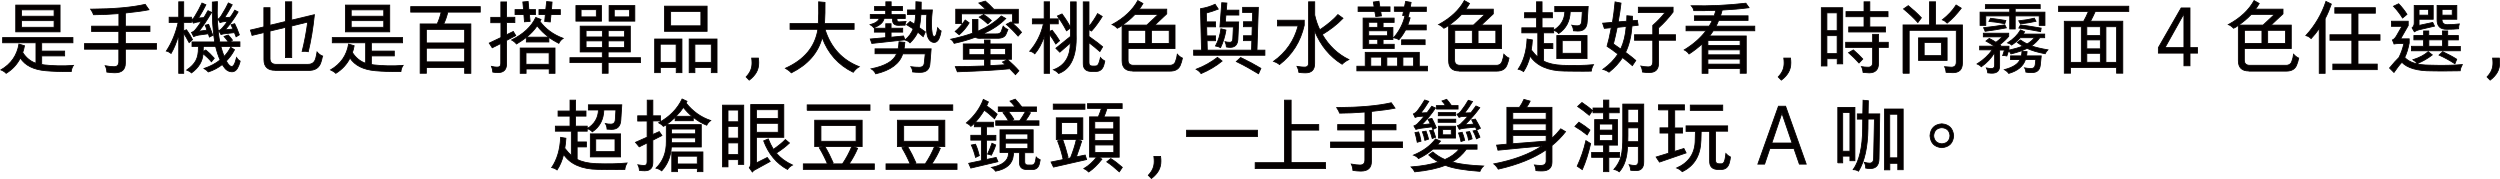 <?xml version="1.0" encoding="utf-8"?>
<!-- Generator: Adobe Illustrator 26.1.0, SVG Export Plug-In . SVG Version: 6.00 Build 0)  -->
<svg version="1.1" id="圖層_1" xmlns="http://www.w3.org/2000/svg" xmlns:xlink="http://www.w3.org/1999/xlink" x="0px" y="0px"
	 viewBox="0 0 305.08 21.85" style="enable-background:new 0 0 305.08 21.85;" xml:space="preserve">
<style type="text/css">
	.st0{fill:#040000;stroke:#040000;stroke-width:0.1;stroke-miterlimit:10;}
</style>
<g>
	<g>
		<path class="st0" d="M0.32,5.22V4.58H8.9v0.64H5.09v1.01h2.8v0.59h-2.8v1.05c0.1,0.02,0.2,0.04,0.3,0.05
			c0.48,0.06,1.04,0.09,1.68,0.11c0.67,0.01,1.3,0,1.89-0.05c-0.14,0.2-0.23,0.45-0.27,0.76C7.5,8.75,6.46,8.71,5.56,8.63
			C4.1,8.5,3.07,7.99,2.48,7.08c-0.39,0.78-0.97,1.4-1.73,1.87C0.6,8.78,0.38,8.64,0.11,8.53c1.24-0.72,1.97-1.77,2.2-3.15l0.68,0.2
			c-0.05,0.3-0.13,0.58-0.22,0.83c0.42,0.65,0.96,1.09,1.62,1.31V5.22H0.32z M1.92,3.89V0.62h5.41v3.27H1.92z M2.63,1.2v0.78h3.97
			V1.2H2.63z M2.63,3.33h3.97V2.52H2.63V3.33z"/>
		<path class="st0" d="M11.18,3.85V3.19h3.33V1.66c-1.14,0.09-2.17,0.14-3.09,0.14c-0.07-0.21-0.19-0.44-0.36-0.68
			c2.79-0.02,5.01-0.21,6.66-0.59l0.46,0.66c-0.68,0.14-1.64,0.27-2.88,0.4v1.6h3v0.65h-3v1.47h3.8V6h-3.8v1.7
			c0,0.79-0.43,1.18-1.29,1.18c-0.29,0-0.61-0.03-0.97-0.08c-0.02-0.3-0.08-0.56-0.2-0.78c0.44,0.08,0.79,0.12,1.05,0.12
			c0.42,0.01,0.62-0.21,0.61-0.66V6h-4.19V5.32h4.19V3.85H11.18z"/>
		<path class="st0" d="M20.64,2.73V2.1h1.17V0.22h0.61V2.1h0.94v0.63h-0.94v1.02l0.34-0.12c0.3,0.42,0.54,0.82,0.73,1.2L23.08,5.2
			c-0.28-0.52-0.5-0.9-0.66-1.14v4.89h-0.61V4.24c-0.27,0.93-0.58,1.69-0.93,2.28c-0.01-0.01-0.02-0.02-0.05-0.03
			c-0.2-0.15-0.37-0.24-0.53-0.26c0.67-1.02,1.15-2.18,1.44-3.49H20.64z M23.43,5.67V5.12h2.77c-0.23-1.35-0.33-2.97-0.29-4.87
			l0.62-0.05c-0.07,1.93,0.03,3.57,0.29,4.92h1.06c-0.14-0.2-0.32-0.42-0.54-0.67l0.51-0.18c0.23,0.26,0.41,0.47,0.52,0.63
			l-0.34,0.21h1.25v0.56h-2.33c0.12,0.46,0.26,0.86,0.4,1.22c0.33-0.34,0.59-0.71,0.8-1.12l0.47,0.3c-0.28,0.53-0.61,0.98-1,1.37
			c0.01,0.02,0.03,0.05,0.05,0.1c0.02,0.05,0.07,0.12,0.13,0.21c0.18,0.25,0.34,0.37,0.49,0.36c0.14,0,0.27-0.16,0.39-0.47
			c0.08-0.25,0.15-0.45,0.19-0.62c0.13,0.21,0.28,0.36,0.44,0.44c-0.04,0.17-0.09,0.34-0.16,0.51c-0.2,0.53-0.49,0.8-0.85,0.79
			c-0.42-0.01-0.76-0.23-1.04-0.68c-0.05-0.06-0.09-0.13-0.12-0.21c-0.52,0.4-1.09,0.71-1.72,0.91c-0.11-0.14-0.28-0.28-0.52-0.42
			c0.79-0.27,1.44-0.62,1.96-1.04c-0.22-0.48-0.4-1.04-0.55-1.66h-1.5v0.14c0,0.13-0.01,0.29-0.02,0.49l0.32-0.19
			c0.31,0.25,0.66,0.58,1.04,1.01L25.8,7.54c-0.27-0.33-0.61-0.66-1.02-1c-0.05,0.91-0.51,1.7-1.41,2.36
			c-0.16-0.16-0.36-0.27-0.59-0.35c0.56-0.39,0.93-0.78,1.12-1.16c0.21-0.39,0.32-0.92,0.31-1.58V5.67H23.43z M23.63,4.46l-0.26-0.5
			c0.21-0.08,0.39-0.21,0.53-0.41c0.12-0.13,0.34-0.43,0.66-0.91L24.03,2.7c-0.07,0.01-0.2,0.05-0.39,0.11
			c-0.02,0.01-0.04,0.01-0.05,0.01l-0.21-0.42c0.14-0.06,0.27-0.19,0.38-0.38c0.34-0.54,0.63-1.09,0.89-1.65l0.48,0.21
			c-0.27,0.55-0.58,1.09-0.91,1.62l0.65-0.05c0.09-0.12,0.2-0.31,0.34-0.56c0.07-0.13,0.12-0.23,0.17-0.29l0.44,0.21
			c-0.57,0.98-1.08,1.74-1.54,2.3l0.96-0.13c-0.05-0.22-0.12-0.42-0.2-0.6l0.42-0.11c0.2,0.48,0.36,0.92,0.51,1.34l-0.41,0.21
			c-0.01-0.05-0.04-0.11-0.07-0.21c-0.03-0.08-0.06-0.14-0.07-0.19l-1.17,0.16C24.02,4.33,23.82,4.38,23.63,4.46z M28.81,4.49
			c-0.06-0.15-0.12-0.32-0.2-0.51l-1.13,0.13c-0.14,0.01-0.31,0.04-0.51,0.1L26.7,3.74c0.17-0.05,0.37-0.23,0.61-0.54
			c0.13-0.14,0.28-0.35,0.45-0.61l-0.48,0.06c-0.15,0.02-0.29,0.06-0.43,0.11l-0.23-0.42c0.12-0.08,0.24-0.21,0.35-0.37
			c0.44-0.71,0.74-1.25,0.9-1.61l0.47,0.22c-0.34,0.62-0.65,1.15-0.94,1.58L28.1,2.1c0.2-0.27,0.38-0.56,0.55-0.86l0.41,0.22
			c-0.48,0.81-1,1.53-1.58,2.18l0.96-0.1c-0.04-0.1-0.11-0.25-0.21-0.43c-0.02-0.04-0.03-0.07-0.04-0.09l0.45-0.13
			c0.18,0.35,0.37,0.8,0.57,1.36L28.81,4.49z"/>
		<path class="st0" d="M33.6,8.58c-0.93,0.01-1.39-0.43-1.39-1.31V3.97l-1.45,0.35l-0.2-0.65l1.64-0.39V0.94h0.75v2.14l1.88-0.45
			V0.22h0.77v2.23l2.77-0.66c-0.17,1.65-0.42,3.15-0.75,4.52c-0.22-0.05-0.47-0.07-0.75-0.04c0.28-1.11,0.51-2.31,0.68-3.58
			l-1.95,0.48v3.86h-0.77V3.34l-1.88,0.45v3.4c0.02,0.42,0.25,0.64,0.68,0.66h3.93c0.53,0.01,0.85-0.25,0.98-0.78
			c0.06-0.23,0.11-0.48,0.15-0.73c0.19,0.23,0.41,0.4,0.67,0.5c-0.01,0.01-0.01,0.04-0.02,0.08c-0.05,0.26-0.1,0.45-0.14,0.56
			c-0.19,0.77-0.73,1.15-1.62,1.11H33.6z"/>
		<path class="st0" d="M40.55,5.22V4.58h8.58v0.64h-3.81v1.01h2.8v0.59h-2.8v1.05c0.1,0.02,0.2,0.04,0.3,0.05
			c0.48,0.06,1.04,0.09,1.68,0.11c0.67,0.01,1.3,0,1.89-0.05c-0.14,0.2-0.23,0.45-0.27,0.76c-1.19,0.01-2.24-0.03-3.13-0.11
			c-1.46-0.13-2.49-0.65-3.08-1.55c-0.39,0.78-0.97,1.4-1.73,1.87c-0.16-0.16-0.37-0.3-0.64-0.42c1.24-0.72,1.97-1.77,2.2-3.15
			l0.68,0.2C43.17,5.88,43.1,6.15,43,6.41c0.42,0.65,0.96,1.09,1.62,1.31V5.22H40.55z M42.15,3.89V0.62h5.41v3.27H42.15z M42.86,1.2
			v0.78h3.97V1.2H42.86z M42.86,3.33h3.97V2.52h-3.97V3.33z"/>
		<path class="st0" d="M50.12,1.48V0.81h8.49v0.67h-3.96c-0.14,0.57-0.31,1.05-0.51,1.44h3.32v6.03h-0.76V8.23h-4.67v0.71h-0.76
			V2.92h2.08c0.2-0.42,0.36-0.89,0.49-1.44H50.12z M52.03,3.59v1.65h4.67V3.59H52.03z M52.03,5.88v1.67h4.67V5.88H52.03z"/>
		<path class="st0" d="M59.89,2.77V2.12h1.23V0.24h0.7v1.87h1.01v0.65h-1.01v1.48l0.82-0.4l0.3,0.5l-1.12,0.59v2.88
			c-0.01,0.69-0.35,1.04-1.04,1.05c-0.2,0-0.41-0.02-0.64-0.06c-0.01-0.24-0.07-0.48-0.16-0.7c0.25,0.06,0.48,0.09,0.68,0.09
			c0.31,0.01,0.46-0.14,0.45-0.46V5.31l-1.04,0.52L59.7,5.26l1.43-0.68V2.77H59.89z M64.23,5.11V4.56c-0.35,0.27-0.75,0.54-1.2,0.81
			c-0.16-0.2-0.35-0.36-0.6-0.49c1.45-0.72,2.43-1.64,2.95-2.75l0.64,0.25c-0.02,0.03-0.05,0.07-0.09,0.14
			c-0.02,0.04-0.03,0.07-0.04,0.09c0.68,0.93,1.63,1.62,2.84,2.07c-0.23,0.15-0.41,0.35-0.54,0.61c-0.48-0.25-0.88-0.49-1.21-0.73
			v0.56H64.23z M62.85,1.77v-0.6h1.04L63.8,0.24l0.65-0.06l0.09,0.99h0.81v0.6h-0.74l0.08,0.84L64,2.66l-0.07-0.89H62.85z
			 M63.48,8.95V5.86h4.25v3.09h-0.71V8.42h-2.82v0.53H63.48z M64.19,6.45v1.39h2.82V6.45H64.19z M64.26,4.53h2.71
			c-0.55-0.4-1.02-0.86-1.42-1.38C65.19,3.68,64.76,4.13,64.26,4.53z M65.77,1.77v-0.6h0.83l0.11-0.98l0.66,0.06L67.3,1.17h1.08v0.6
			h-1.14l-0.09,0.91l-0.68-0.06l0.08-0.85H65.77z"/>
		<path class="st0" d="M70.8,6.35V3.19h6.12v3.15h-2.71v0.7h3.95v0.6h-3.95v1.3h-0.71v-1.3h-3.95v-0.6h3.95v-0.7H70.8z M70.28,2.58
			v-1.9h3.12v1.9H70.28z M70.91,2.06h1.86V1.18h-1.86V2.06z M71.52,3.74v0.77h1.99V3.74H71.52z M71.52,5.8h1.99V4.99h-1.99V5.8z
			 M76.21,3.74h-1.99v0.77h1.99V3.74z M74.22,5.8h1.99V4.99h-1.99V5.8z M74.33,2.58v-1.9h3.14v1.9H74.33z M76.83,2.06V1.18h-1.87
			v0.88H76.83z"/>
		<path class="st0" d="M79.89,8.87V4.76h3.33v4.11h-0.7V8.25h-1.94v0.62H79.89z M80.57,5.39v2.22h1.94V5.39H80.57z M81.09,3.82V0.75
			h5.2v3.07H81.09z M81.84,3.15h3.69V1.4h-3.69V3.15z M84.1,8.87V4.76h3.4v4.11H86.8V8.25h-2v0.62H84.1z M84.8,5.39v2.22h2V5.39
			H84.8z"/>
		<path class="st0" d="M91.05,9.39c0.25-0.27,0.44-0.54,0.55-0.81c0.11-0.26,0.17-0.56,0.17-0.89c0-0.18-0.01-0.37-0.04-0.6h0.82
			c0.03,0.22,0.04,0.41,0.04,0.58c0,0.42-0.09,0.8-0.28,1.14c-0.19,0.34-0.48,0.67-0.88,0.97L91.05,9.39z"/>
		<path class="st0" d="M104.12,8.82c-1.82-0.89-3.08-2.3-3.79-4.24c-0.48,1.86-1.74,3.3-3.76,4.31c-0.19-0.21-0.43-0.39-0.72-0.56
			c2.3-1.03,3.62-2.61,3.96-4.75h-3.4V2.87h3.45c0.05-0.76,0.06-1.64,0.04-2.65l0.78,0.07c0.01,0.85-0.01,1.71-0.06,2.58h3.61v0.71
			h-3.55c0.69,2.22,2.08,3.74,4.18,4.56C104.59,8.29,104.34,8.52,104.12,8.82z"/>
		<path class="st0" d="M106.72,1.27V0.79h1.38V0.22h0.65v0.58h1.39v0.48h-1.39v0.5h1.72v0.47h-1.01v0.12
			c-0.01,0.21,0.09,0.31,0.28,0.3c0.31-0.01,0.58-0.02,0.82-0.04c-0.07,0.14-0.1,0.28-0.11,0.44c-0.29,0.01-0.56,0.02-0.79,0.02
			c-0.51,0.01-0.75-0.22-0.74-0.69V2.24h-1.03c-0.1,0.49-0.52,0.88-1.26,1.14c-0.08-0.12-0.23-0.25-0.44-0.37
			c0.64-0.18,1.01-0.43,1.12-0.77h-1.11V1.77h1.88v-0.5H106.72z M106.7,3.92V3.44h1.39V2.9h0.65v0.54h1.42v0.48h-1.42v0.62
			l1.52-0.15l0.17,0.47l-4.04,0.44l-0.19-0.54l1.88-0.17V3.92H106.7z M106.87,9.01c-0.14-0.28-0.33-0.48-0.56-0.61
			c1.73-0.35,2.77-0.96,3.11-1.84h-2.64V5.96h2.82c0.06-0.25,0.09-0.54,0.11-0.86l0.71,0.07c-0.02,0.29-0.05,0.55-0.1,0.79h3.31
			l-0.14,1.73c-0.03,0.77-0.45,1.16-1.25,1.14c-0.32,0-0.61-0.02-0.87-0.05c-0.01-0.25-0.09-0.47-0.22-0.64
			c0.37,0.05,0.69,0.07,0.97,0.07c0.44,0.02,0.67-0.18,0.68-0.61l0.11-1.03h-2.75C109.79,7.76,108.69,8.58,106.87,9.01z
			 M111.05,5.23c-0.17-0.18-0.37-0.29-0.61-0.35c0.46-0.38,0.79-0.83,1-1.36c-0.08-0.05-0.21-0.14-0.39-0.25
			c-0.18-0.11-0.31-0.2-0.41-0.26l0.42-0.39c0.18,0.12,0.36,0.23,0.54,0.33c0.07-0.34,0.11-0.73,0.14-1.17h-1V1.21h1.02
			c0.01-0.27,0.01-0.6,0.01-1l0.65,0.05c0,0.42,0,0.73-0.01,0.95h1.37c-0.14,1.22-0.15,2.2-0.01,2.94c0.07,0.21,0.14,0.31,0.23,0.31
			c0.11,0.01,0.2-0.1,0.27-0.35c0.06-0.18,0.11-0.42,0.15-0.72c0.14,0.2,0.28,0.33,0.43,0.39c-0.04,0.22-0.08,0.41-0.13,0.57
			c-0.15,0.55-0.4,0.83-0.74,0.83c-0.39-0.03-0.66-0.31-0.82-0.84c-0.06-0.21-0.09-0.55-0.11-1.01c-0.01-0.49,0.01-1,0.05-1.54
			h-0.72c-0.03,0.61-0.1,1.13-0.21,1.57c0.1,0.07,0.26,0.18,0.48,0.34c0.12,0.08,0.21,0.15,0.27,0.19l-0.26,0.58
			c-0.02-0.02-0.05-0.05-0.1-0.08c-0.15-0.12-0.33-0.28-0.56-0.47C111.78,4.4,111.46,4.84,111.05,5.23z"/>
		<path class="st0" d="M119.65,4.68c-0.27,0.01-0.48-0.04-0.63-0.14c-0.79,0.3-1.65,0.55-2.58,0.75c-0.11-0.23-0.25-0.39-0.42-0.5
			c0.96-0.2,1.85-0.45,2.68-0.74c-0.02-0.09-0.03-0.19-0.03-0.3V2.38h0.67v1.35v0.08c1.17-0.51,2.12-1.13,2.85-1.86l0.55,0.31
			c-0.72,0.74-1.65,1.36-2.81,1.88h1.57c0.4,0.03,0.64-0.1,0.72-0.39c0.06-0.14,0.12-0.32,0.2-0.56c0.19,0.2,0.38,0.34,0.58,0.41
			c-0.07,0.17-0.13,0.33-0.2,0.49c-0.14,0.41-0.52,0.6-1.15,0.58H119.65z M117.05,4.24l-0.49-0.4c0.42-0.35,0.83-0.81,1.23-1.4
			l0.48,0.35C117.92,3.37,117.51,3.85,117.05,4.24z M117.55,7.23V5.36h2.58V4.89h0.69v0.47h2.62v1.87h-2.62v0.78
			c0.16-0.01,0.39-0.02,0.69-0.04c0.55-0.03,0.94-0.05,1.19-0.07c-0.12-0.12-0.25-0.23-0.37-0.33l0.62-0.3
			c0.58,0.51,1.04,0.96,1.39,1.37l-0.42,0.47c-0.2-0.22-0.43-0.46-0.69-0.72c-1.37,0.15-3.51,0.27-6.4,0.37l-0.25-0.63
			c1.04,0,2.22-0.03,3.55-0.08V7.23H117.55z M116.63,2.88V1.12h3.65c-0.21-0.21-0.49-0.46-0.83-0.75l0.79-0.24
			c0.29,0.23,0.62,0.56,1.01,0.97l-0.07,0.03h3.09v1.69h-0.71V1.69h-6.22v1.19H116.63z M118.25,6.67h1.88V5.91h-1.88V6.67z
			 M120.55,2.91c-0.35-0.33-0.7-0.6-1.05-0.83l0.54-0.3c0.31,0.18,0.62,0.42,0.94,0.72L120.55,2.91z M122.7,5.91h-1.88v0.76h1.88
			V5.91z M124.24,4.41c-0.47-0.54-0.95-1.02-1.44-1.44l0.58-0.3c0.47,0.4,0.9,0.82,1.28,1.27L124.24,4.41z"/>
		<path class="st0" d="M125.98,2.91V2.3h1.44V0.22h0.66V2.3h1.06v0.61h-1.06v0.92l0.32-0.14c0.36,0.45,0.66,0.88,0.9,1.28l-0.46,0.4
			c-0.26-0.45-0.51-0.84-0.76-1.16v4.74h-0.66V4.45c-0.29,0.87-0.67,1.57-1.14,2.12c-0.19-0.18-0.4-0.29-0.62-0.32
			c0.83-0.96,1.39-2.07,1.67-3.34H125.98z M130.15,3.76c-0.34-0.66-0.72-1.26-1.11-1.81l0.56-0.25c0.46,0.63,0.81,1.18,1.04,1.65
			V0.23h0.69v4c0.08,2.6-0.63,4.18-2.14,4.74c-0.16-0.19-0.37-0.34-0.63-0.46c1.37-0.5,2.05-1.59,2.05-3.26l-1.28,1.12l-0.48-0.48
			l1.79-1.45V3.41L130.15,3.76z M134.22,6.29c-0.46-0.4-0.91-0.77-1.33-1.09v2.41c-0.01,0.31,0.13,0.46,0.42,0.45h0.3
			c0.26,0.03,0.44-0.13,0.53-0.48c0.07-0.21,0.11-0.39,0.15-0.56c0.13,0.17,0.31,0.31,0.53,0.43c-0.01,0.07-0.03,0.19-0.08,0.34
			c-0.01,0.06-0.02,0.1-0.03,0.13c-0.16,0.55-0.5,0.82-1.04,0.8h-0.43c-0.72,0.01-1.07-0.32-1.05-1.01V0.23h0.7v3.02
			c0.44-0.57,0.79-1.1,1.05-1.59l0.57,0.35c-0.46,0.74-0.9,1.33-1.31,1.78l-0.31-0.18v0.84c0.81,0.57,1.37,0.99,1.67,1.26
			L134.22,6.29z"/>
		<path class="st0" d="M138.23,8.66c-0.87,0.01-1.3-0.41-1.3-1.26V3.09c-0.2,0.16-0.39,0.28-0.58,0.36
			c-0.01-0.01-0.02-0.02-0.03-0.03c-0.21-0.21-0.41-0.35-0.61-0.42c1.46-0.79,2.51-1.77,3.14-2.93l0.63,0.36
			c-0.18,0.31-0.34,0.54-0.47,0.69h3.37v0.57l-1.46,1.37h2.47v2.86h-5.73v1.44c0.01,0.4,0.22,0.6,0.64,0.61h4.36
			c0.44,0.02,0.71-0.16,0.81-0.53c0.09-0.23,0.16-0.51,0.2-0.82c0.2,0.22,0.41,0.38,0.62,0.47c-0.01,0.02-0.01,0.05-0.02,0.1
			c-0.06,0.29-0.11,0.47-0.16,0.56c-0.17,0.64-0.63,0.95-1.4,0.93H138.23z M138.5,1.76c-0.45,0.48-0.96,0.91-1.53,1.3h2.98l1.39-1.3
			H138.5z M137.67,3.7v1.6h2.14V3.7H137.67z M142.68,3.7h-2.17v1.6h2.17V3.7z"/>
		<path class="st0" d="M151.74,3.26V2.65h1.08l0.04-1.12h-1.22V0.9h1.92l-0.17,5.22h0.97v0.62h-8.7V6.12h0.96l-0.12-5.06
			c0.64-0.1,1.23-0.28,1.78-0.54l0.39,0.59c-0.51,0.2-1,0.36-1.46,0.48l0.03,1.08h1.1v0.61h-1.09l0.03,1.1h1.06v0.59h-1.04
			l0.03,1.15h5.4l0.03-1.16h-1.02v-0.6h1.04l0.03-1.1H151.74z M146.57,8.98c-0.14-0.21-0.34-0.38-0.6-0.53
			c0.94-0.36,1.81-0.84,2.6-1.45l0.57,0.45C148.4,8.06,147.54,8.57,146.57,8.98z M148.95,5.81c-0.18-0.09-0.38-0.16-0.62-0.2
			c0.34-0.61,0.56-1.31,0.66-2.1l0.62,0.16C149.47,4.48,149.25,5.19,148.95,5.81z M148.87,3.28l0.22-2.95l0.63,0.04l-0.07,0.87h1.53
			v0.6h-1.58l-0.07,0.84h1.63l-0.1,2.16c-0.05,0.61-0.34,0.92-0.9,0.94c-0.21,0-0.37-0.02-0.5-0.05c-0.01-0.23-0.07-0.44-0.16-0.64
			c0.18,0.05,0.37,0.07,0.58,0.07c0.23,0.01,0.35-0.13,0.36-0.42l0.07-1.45H148.87z M153.58,9c-0.83-0.51-1.73-1.01-2.71-1.49
			l0.53-0.49c0.92,0.44,1.74,0.88,2.47,1.32L153.58,9z"/>
		<path class="st0" d="M156.14,7.88c-0.17-0.15-0.41-0.28-0.73-0.39c1.52-1.08,2.52-2.52,3-4.33h-2.52V2.47h3.27v0.61
			C158.71,5.07,157.71,6.67,156.14,7.88z M163.78,7.84c-1.49-0.92-2.61-2.27-3.35-4.06v3.94c0.01,0.79-0.37,1.19-1.16,1.17
			c-0.23,0-0.48-0.02-0.76-0.05c-0.04-0.29-0.12-0.53-0.23-0.74c0.37,0.06,0.67,0.09,0.9,0.09c0.35,0.01,0.52-0.17,0.51-0.55V0.22
			h0.75v1.62c0.14,0.64,0.35,1.24,0.62,1.8c0.96-0.65,1.7-1.27,2.21-1.86l0.62,0.45c-0.72,0.75-1.57,1.41-2.53,1.98
			c0.81,1.38,1.89,2.4,3.24,3.06C164.28,7.42,164.01,7.61,163.78,7.84z"/>
		<path class="st0" d="M165.58,8.64V8.08h1.02V6.39h6.6v1.69h1v0.57H165.58z M165.73,1.4V0.85h1.96l-0.1-0.6l0.69-0.1l0.11,0.69
			h1.24V1.4h-1.14l0.09,0.54l-0.69,0.08l-0.12-0.62H165.73z M166.34,5.92V2.21h3.79v0.52h-1.35v0.62h1.2v1.47h-1.2V5.4h1.36v0.52
			H166.34z M167.03,2.72v0.62h1.1V2.72H167.03z M169.31,3.76h-2.28v0.6h2.28V3.76z M167.03,4.81V5.4h1.1V4.81H167.03z M167.28,6.97
			v1.1h1.3v-1.1H167.28z M169.24,6.97v1.1h1.31v-1.1H169.24z M170.71,4.85c-0.17-0.12-0.38-0.2-0.64-0.25
			c0.67-0.77,1.13-1.64,1.37-2.62l0.64,0.2c-0.09,0.31-0.18,0.6-0.29,0.87h2.26v0.6h-2.52C171.28,4.11,171.01,4.51,170.71,4.85z
			 M170.15,1.4V0.85h1.24l0.14-0.68l0.67,0.12l-0.1,0.57h1.96V1.4H172L171.87,2l-0.7-0.11l0.1-0.5H170.15z M171.04,5.45V4.86h2.87
			v0.59H171.04z M172.5,6.97h-1.3v1.1h1.3V6.97z"/>
		<path class="st0" d="M178.08,8.66c-0.87,0.01-1.3-0.41-1.3-1.26V3.09c-0.2,0.16-0.39,0.28-0.58,0.36
			c-0.01-0.01-0.02-0.02-0.03-0.03c-0.21-0.21-0.41-0.35-0.61-0.42c1.46-0.79,2.51-1.77,3.14-2.93l0.63,0.36
			c-0.18,0.31-0.34,0.54-0.47,0.69h3.37v0.57l-1.46,1.37h2.47v2.86h-5.73v1.44c0.01,0.4,0.22,0.6,0.64,0.61h4.36
			c0.44,0.02,0.71-0.16,0.81-0.53c0.09-0.23,0.16-0.51,0.2-0.82c0.2,0.22,0.41,0.38,0.62,0.47c-0.01,0.02-0.01,0.05-0.02,0.1
			c-0.06,0.29-0.11,0.47-0.16,0.56c-0.17,0.64-0.63,0.95-1.4,0.93H178.08z M178.36,1.76c-0.45,0.48-0.96,0.91-1.53,1.3h2.98
			l1.39-1.3H178.36z M177.53,3.7v1.6h2.14V3.7H177.53z M182.54,3.7h-2.17v1.6h2.17V3.7z"/>
		<path class="st0" d="M186.04,2.17V1.55h1.46V0.22h0.68v1.33h1.27v0.62h-1.27v1.22h1.42v0.62h-1.23v1.31h1.13v0.61h-1.13v1.52
			c0.59,0.31,1.36,0.48,2.3,0.52c1.41,0.05,2.67,0.03,3.79-0.08c-0.15,0.25-0.24,0.51-0.27,0.79c-0.59,0.01-1.17,0.02-1.75,0.01
			c-0.58,0-1.1-0.01-1.55-0.02c-1.97-0.03-3.36-0.64-4.17-1.83c-0.18,0.74-0.45,1.38-0.8,1.9c-0.21-0.16-0.44-0.25-0.66-0.29
			c0.66-0.97,1.03-2.2,1.09-3.69l0.65,0.11c-0.02,0.42-0.07,0.82-0.14,1.22c0.31,0.4,0.57,0.69,0.8,0.88V4.01h-1.95V3.39h1.79V2.17
			H186.04z M192.54,3.79c-0.2,0-0.37-0.01-0.53-0.03c-0.01-0.24-0.07-0.47-0.2-0.68c0.2,0.05,0.41,0.07,0.65,0.07
			c0.35,0.01,0.54-0.18,0.56-0.58l0.07-1.15h-1.47c-0.04,1.18-0.51,2.07-1.41,2.67c-0.12-0.16-0.33-0.29-0.61-0.4
			c0.87-0.53,1.33-1.29,1.36-2.27h-1.23V0.78h4.08l-0.12,1.86C193.66,3.41,193.27,3.8,192.54,3.79z M189.98,7.15V4.34h3.69v2.81
			H189.98z M190.64,6.5h2.35V4.96h-2.35V6.5z"/>
		<path class="st0" d="M199.2,8.01c-0.25-0.23-0.65-0.56-1.2-0.99c-0.4,0.63-0.95,1.23-1.65,1.79c-0.23-0.17-0.49-0.28-0.75-0.34
			c0.79-0.56,1.4-1.19,1.84-1.87c-0.57-0.44-1.02-0.75-1.33-0.95c0.16-0.53,0.33-1.28,0.52-2.27l-0.85,0.08l-0.21-0.63l1.2-0.1
			c0.13-0.78,0.24-1.61,0.32-2.5l0.73,0.15c-0.07,0.64-0.19,1.4-0.35,2.29l1.04-0.08c0.01-0.21,0.02-0.44,0.02-0.67l0.68,0.06
			c0,0.06,0,0.16,0,0.28c0,0.12-0.01,0.21-0.01,0.27l0.61-0.05l0.1,0.6l-0.75,0.09c-0.1,1.29-0.37,2.36-0.79,3.22
			c0.6,0.45,1.02,0.78,1.25,0.99L199.2,8.01z M197.78,5.98c0.36-0.77,0.59-1.69,0.67-2.75l-1.1,0.11c-0.16,0.77-0.31,1.45-0.46,2.02
			c0.13,0.1,0.39,0.28,0.78,0.55C197.72,5.93,197.75,5.96,197.78,5.98z M199.46,4.91V4.24h2.23V3.1c0.58-0.51,1.08-1.03,1.49-1.56
			h-3.25V0.88h4.24v0.59c-0.55,0.72-1.14,1.37-1.77,1.93v0.84h2.07v0.67h-2.07v2.71c0.03,0.85-0.38,1.26-1.22,1.23
			c-0.25,0-0.5-0.02-0.75-0.06c-0.01-0.27-0.08-0.51-0.2-0.73c0.31,0.06,0.59,0.1,0.85,0.1c0.42,0.02,0.62-0.2,0.61-0.66V4.91
			H199.46z"/>
		<path class="st0" d="M206.7,1.3c-0.03-0.21-0.14-0.41-0.32-0.6c2.34,0.05,4.56-0.06,6.67-0.31l0.39,0.55
			c-1.04,0.14-2.14,0.23-3.28,0.29c-0.07,0.27-0.13,0.5-0.21,0.7h3.37v0.56h-3.59c-0.09,0.25-0.2,0.48-0.32,0.7h4.73v0.57h-5.07
			c-0.15,0.23-0.3,0.44-0.46,0.63h4.49v4.55h-0.74V8.37h-3.93v0.58h-0.72V5.36c-0.48,0.44-1.01,0.85-1.59,1.23
			c-0.13-0.2-0.33-0.37-0.59-0.5c1.09-0.66,1.98-1.44,2.66-2.33h-2.44V3.19h2.83c0.14-0.22,0.27-0.46,0.37-0.7h-2.18V1.93h2.43
			c0.01-0.03,0.03-0.09,0.04-0.17c0.07-0.22,0.12-0.39,0.16-0.5C208.46,1.3,207.56,1.31,206.7,1.3z M208.42,4.94v0.62h3.93V4.94
			H208.42z M208.42,6.08v0.61h3.93V6.08H208.42z M208.42,7.21v0.62h3.93V7.21H208.42z"/>
		<path class="st0" d="M217,9.39c0.25-0.27,0.44-0.54,0.55-0.81c0.11-0.26,0.17-0.56,0.17-0.89c0-0.18-0.01-0.37-0.04-0.6h0.82
			c0.03,0.22,0.04,0.41,0.04,0.58c0,0.42-0.09,0.8-0.28,1.14c-0.19,0.34-0.48,0.67-0.88,0.97L217,9.39z"/>
		<path class="st0" d="M222.26,8.05V0.94h2.61v6.85h-0.67V7.17h-1.25v0.88H222.26z M222.94,1.57v2.17h1.25V1.57H222.94z
			 M222.94,4.35v2.19h1.25V4.35H222.94z M225.23,5.79V5.16h3.29V4.19h0.72v0.97h1.19v0.63h-1.19v1.97
			c-0.01,0.74-0.39,1.12-1.13,1.13c-0.16,0-0.41-0.02-0.75-0.05c0-0.01,0-0.03-0.01-0.06c-0.03-0.26-0.09-0.48-0.19-0.65
			c0.27,0.05,0.54,0.07,0.8,0.07c0.37,0.01,0.56-0.18,0.56-0.56V5.79H225.23z M225.27,2.04V1.42h2.2v-1.2h0.71v1.2h2.22v0.62h-2.22
			v1.25h1.91V3.9h-4.49V3.29h1.87V2.04H225.27z M226.86,7.69c-0.37-0.42-0.8-0.84-1.28-1.26l0.59-0.34
			c0.44,0.38,0.83,0.76,1.15,1.11L226.86,7.69z"/>
		<path class="st0" d="M232.23,8.95V3.04h3.23V0.22h0.74v2.82h3.28v4.64c0,0.79-0.39,1.19-1.17,1.19c-0.27-0.01-0.54-0.02-0.82-0.04
			c-0.02-0.25-0.08-0.48-0.19-0.69c0.31,0.03,0.59,0.05,0.83,0.06c0.4,0,0.6-0.21,0.6-0.64V3.7h-5.75v5.24H232.23z M234.04,2.75
			c-0.5-0.56-1.08-1.11-1.75-1.66l0.58-0.4c0.59,0.48,1.13,0.97,1.6,1.48L234.04,2.75z M234.12,7.37V4.62h3.49v2.75H234.12z
			 M234.81,6.79h2.1v-1.6h-2.1V6.79z M237.62,2.82c-0.18-0.18-0.37-0.32-0.59-0.4c0.72-0.57,1.28-1.17,1.68-1.81L239.34,1
			C238.78,1.74,238.2,2.35,237.62,2.82z"/>
		<path class="st0" d="M241.78,8.15c-0.14-0.16-0.31-0.27-0.51-0.35c0.81-0.51,1.42-1.09,1.85-1.72h-1.54V5.63h1.82
			c-0.33-0.21-0.68-0.41-1.05-0.62l0.4-0.32c0.32,0.16,0.59,0.32,0.82,0.47c0.31-0.22,0.57-0.44,0.77-0.66h-2.31V4.05h3.1v0.38
			c-0.28,0.34-0.65,0.68-1.1,1.03c0.02,0.01,0.04,0.03,0.07,0.05c0.03,0.02,0.05,0.03,0.06,0.04l-0.07,0.09h1.07v0.41l-0.03,0.08
			c0.7-0.16,1.28-0.33,1.72-0.51c-0.15-0.08-0.38-0.23-0.68-0.44l0.39-0.3c0.26,0.18,0.53,0.34,0.81,0.48
			c0.36-0.2,0.66-0.46,0.91-0.76h-1.74c-0.35,0.38-0.71,0.68-1.06,0.9c-0.1-0.11-0.26-0.2-0.49-0.27c0.71-0.45,1.24-0.98,1.58-1.58
			l0.5,0.22c-0.03,0.05-0.08,0.13-0.15,0.23c-0.02,0.03-0.03,0.05-0.04,0.06h2.64v0.44h-0.6c-0.27,0.38-0.61,0.72-1.02,1
			c0.51,0.18,1.18,0.34,2.01,0.48c-0.13,0.12-0.24,0.28-0.34,0.48c-0.93-0.18-1.66-0.4-2.2-0.66c-0.43,0.23-1.08,0.46-1.96,0.68
			c-0.08-0.17-0.18-0.29-0.31-0.35l-0.2,0.6c-0.18-0.04-0.34-0.06-0.51-0.05l0.22-0.67h-0.59v1.9c0.01,0.62-0.3,0.92-0.93,0.92
			c-0.12,0-0.29-0.01-0.52-0.04c-0.03-0.26-0.08-0.46-0.16-0.6c0.26,0.05,0.45,0.08,0.57,0.08c0.29,0,0.44-0.14,0.43-0.43V6.4
			C243.01,7.09,242.46,7.67,241.78,8.15z M242.28,1.06v-0.5h6.69v0.5h-3.05v0.42h3.63v1.62h-0.7V1.94h-2.93v1.6h-0.67v-1.6h-2.92
			v1.16h-0.7V1.48h3.62V1.06H242.28z M242.25,3.82l-0.19-0.44c1.02-0.12,1.88-0.23,2.59-0.35l0.19,0.37
			C243.95,3.57,243.09,3.71,242.25,3.82z M244.65,2.89c-0.77-0.14-1.42-0.24-1.94-0.28l0.21-0.38c0.64,0.08,1.26,0.17,1.86,0.27
			L244.65,2.89z M247.93,8.86c-0.28,0-0.52-0.02-0.71-0.06c-0.01-0.21-0.07-0.39-0.16-0.52c0.27,0.05,0.52,0.08,0.76,0.08
			c0.34,0.01,0.52-0.15,0.55-0.5l0.06-0.59h-1.26c-0.27,0.81-0.95,1.38-2.04,1.69c-0.12-0.18-0.3-0.33-0.53-0.46
			c1.05-0.28,1.69-0.69,1.91-1.23h-1.16V6.82h1.32c0.04-0.16,0.07-0.34,0.08-0.56l0.62,0.04c-0.01,0.18-0.04,0.36-0.07,0.52h1.8
			l-0.12,1.15C248.91,8.57,248.56,8.86,247.93,8.86z M246.56,2.9l-0.21-0.36c0.75-0.08,1.39-0.19,1.9-0.32l0.21,0.38
			C247.88,2.73,247.25,2.84,246.56,2.9z M249.02,3.86c-1.28-0.25-2.17-0.39-2.66-0.44l0.21-0.38c0.45,0.05,1.29,0.18,2.52,0.39
			L249.02,3.86z"/>
		<path class="st0" d="M251.21,1.41V0.76h8.57v0.64h-4.09c-0.16,0.36-0.35,0.76-0.58,1.19h3.94v6.34h-0.76V8.25h-5.62v0.68h-0.76
			V2.6h2.36c0.23-0.41,0.43-0.81,0.58-1.19H251.21z M252.68,3.26v4.35h1.31V3.26H252.68z M254.66,3.26v1.07h1.65V3.26H254.66z
			 M254.66,4.87v1.09h1.65V4.87H254.66z M254.66,6.51v1.09h1.65V6.51H254.66z M258.29,3.26h-1.3v4.35h1.3V3.26z"/>
		<path class="st0" d="M268.17,5.81v0.67h-0.92v1.55h-0.74V6.48h-3.12V5.81l2.78-4.84h1.08v4.84H268.17z M266.51,5.81V1.68
			l-2.31,4.13H266.51z"/>
		<path class="st0" d="M274.45,8.66c-0.87,0.01-1.3-0.41-1.3-1.26V3.09c-0.2,0.16-0.39,0.28-0.58,0.36
			c-0.01-0.01-0.02-0.02-0.03-0.03c-0.21-0.21-0.41-0.35-0.61-0.42c1.46-0.79,2.51-1.77,3.14-2.93l0.63,0.36
			c-0.18,0.31-0.34,0.54-0.47,0.69h3.37v0.57l-1.46,1.37h2.47v2.86h-5.73v1.44c0.01,0.4,0.22,0.6,0.64,0.61h4.36
			c0.44,0.02,0.71-0.16,0.81-0.53c0.09-0.23,0.16-0.51,0.2-0.82c0.2,0.22,0.41,0.38,0.62,0.47c-0.01,0.02-0.01,0.05-0.02,0.1
			c-0.06,0.29-0.11,0.47-0.16,0.56c-0.17,0.64-0.63,0.95-1.4,0.93H274.45z M274.72,1.76c-0.45,0.48-0.96,0.91-1.53,1.3h2.98
			l1.39-1.3H274.72z M273.89,3.7v1.6h2.14V3.7H273.89z M278.9,3.7h-2.17v1.6h2.17V3.7z"/>
		<path class="st0" d="M282.03,4.71c-0.18-0.19-0.4-0.31-0.64-0.37c1.13-1.24,1.94-2.63,2.45-4.17l0.66,0.33
			c-0.2,0.59-0.45,1.18-0.76,1.78v6.67h-0.72V3.47C282.7,3.94,282.37,4.35,282.03,4.71z M284.92,1.61V0.94h4.95v0.67h-2.12v2.63
			h2.69v0.67h-2.69v2.91h2.35V8.5h-5.42V7.82h2.32V4.91h-2.67V4.24h2.67V1.61H284.92z"/>
		<path class="st0" d="M292.14,8.84L291.6,8.3c0.48-0.59,0.87-1.01,1.15-1.28c0.27-0.55,0.47-1.11,0.6-1.7h-0.75
			c-0.14,0-0.29,0.02-0.45,0.05l-0.2-0.49c0.19-0.08,0.35-0.25,0.49-0.49l0.68-1.18h-1.29V2.59h2.05v0.53l-0.93,1.62h1.05v0.51
			c-0.13,0.69-0.31,1.28-0.55,1.76c0.56,0.62,1.57,0.93,3.02,0.94c0.66,0.02,1.37,0.03,2.12,0.02c0.72-0.01,1.35-0.04,1.89-0.09
			c-0.14,0.26-0.23,0.51-0.26,0.76c-0.4,0.01-0.94,0.02-1.62,0.02c-0.72,0.01-1.33,0-1.84-0.01c-1.78,0.01-3-0.35-3.65-1.05
			C292.84,7.87,292.52,8.29,292.14,8.84z M293.19,2.2c-0.29-0.48-0.66-0.96-1.11-1.44l0.63-0.3c0.36,0.36,0.7,0.79,1.02,1.29
			L293.19,2.2z M294.57,4.86V4.34h1.19V3.78h0.63v0.56h1.66V3.78h0.65v0.56H300v0.53h-1.29v0.79h1.53V6.2h-5.97V5.65h1.48V4.86
			H294.57z M294.63,3.88l-0.28-0.48c0.18-0.15,0.27-0.36,0.26-0.62V0.66h2.32v1.69h-1.73v0.75l1.67-0.36l0.22,0.45l-1.88,0.44
			C295.02,3.67,294.82,3.75,294.63,3.88z M294.99,7.75c-0.16-0.18-0.33-0.34-0.53-0.46c0.77-0.25,1.39-0.57,1.86-0.98l0.5,0.39
			C296.25,7.14,295.64,7.49,294.99,7.75z M295.2,1.15v0.7h1.16v-0.7H295.2z M296.4,4.86v0.79h1.66V4.86H296.4z M297.42,0.66h2.39
			v1.69h-1.81v0.03c0,0.42,0.22,0.63,0.65,0.63c0.48,0,0.97-0.03,1.46-0.09c-0.06,0.16-0.08,0.35-0.08,0.59
			c-0.38,0.04-0.86,0.06-1.43,0.06c-0.82,0.02-1.22-0.38-1.2-1.2V0.66z M299.58,7.78c-0.66-0.43-1.31-0.78-1.94-1.06l0.45-0.41
			c0.68,0.32,1.25,0.62,1.71,0.92L299.58,7.78z M298.01,1.15v0.7h1.24v-0.7H298.01z"/>
		<path class="st0" d="M303.5,9.39c0.25-0.27,0.44-0.54,0.55-0.81c0.11-0.26,0.17-0.56,0.17-0.89c0-0.18-0.01-0.37-0.04-0.6h0.82
			c0.03,0.22,0.04,0.41,0.04,0.58c0,0.42-0.09,0.8-0.28,1.14c-0.19,0.34-0.48,0.67-0.88,0.97L303.5,9.39z"/>
		<path class="st0" d="M68.1,14.17v-0.62h1.46v-1.33h0.68v1.33h1.27v0.62h-1.27v1.22h1.42v0.62h-1.23v1.31h1.13v0.61h-1.13v1.52
			c0.59,0.31,1.36,0.48,2.3,0.52c1.41,0.05,2.67,0.03,3.79-0.08c-0.15,0.25-0.24,0.51-0.27,0.79c-0.59,0.01-1.17,0.02-1.75,0.01
			c-0.58,0-1.1-0.01-1.55-0.02c-1.97-0.03-3.36-0.64-4.17-1.83c-0.18,0.74-0.45,1.38-0.8,1.9c-0.21-0.16-0.44-0.25-0.66-0.29
			c0.66-0.97,1.03-2.2,1.09-3.69l0.65,0.11c-0.02,0.42-0.07,0.82-0.14,1.22c0.31,0.4,0.57,0.69,0.8,0.88v-2.96h-1.95v-0.62h1.79
			v-1.22H68.1z M74.61,15.79c-0.2,0-0.37-0.01-0.53-0.03c-0.01-0.24-0.07-0.47-0.2-0.68c0.2,0.05,0.41,0.07,0.65,0.07
			c0.35,0.01,0.54-0.18,0.56-0.58l0.07-1.15h-1.47c-0.04,1.18-0.51,2.07-1.41,2.67c-0.12-0.16-0.33-0.29-0.61-0.4
			c0.87-0.53,1.33-1.29,1.36-2.27h-1.23v-0.63h4.08l-0.12,1.86C75.72,15.41,75.34,15.8,74.61,15.79z M72.04,19.15v-2.81h3.69v2.81
			H72.04z M72.7,18.5h2.35v-1.54H72.7V18.5z"/>
		<path class="st0" d="M77.82,14.76v-0.63h1.16v-1.91h0.69v1.91h0.94v0.63h-0.94v1.65l0.78-0.35l0.33,0.48l-1.11,0.56v2.68
			c0.01,0.72-0.33,1.07-1.02,1.06c-0.22,0-0.43-0.02-0.62-0.05c-0.02-0.27-0.08-0.5-0.19-0.68c0.3,0.05,0.53,0.08,0.7,0.08
			c0.3,0.02,0.44-0.14,0.43-0.47v-2.28l-0.96,0.48l-0.46-0.55l1.42-0.63v-1.97H77.82z M82.39,14.73v-0.41
			c-0.35,0.34-0.71,0.63-1.07,0.89h4.26v2.73h-3.65c-0.07,1.15-0.46,2.12-1.18,2.91c-0.2-0.16-0.44-0.27-0.7-0.33
			c0.86-0.83,1.28-1.92,1.26-3.27v-2.02c-0.12,0.08-0.24,0.14-0.36,0.19c-0.15-0.18-0.34-0.32-0.57-0.44
			c1.32-0.71,2.28-1.68,2.86-2.9l0.6,0.28l-0.12,0.21c0.82,1.03,1.82,1.74,3.01,2.14c-0.21,0.15-0.38,0.34-0.49,0.57
			c-0.56-0.22-1.11-0.54-1.64-0.97v0.42H82.39z M81.95,15.75v0.58h2.93v-0.58H81.95z M81.95,17.42h2.93v-0.59h-2.93V17.42z
			 M81.98,20.95v-2.41h3.8v2.41h-0.68v-0.4h-2.42v0.4H81.98z M83.39,13.1c-0.25,0.38-0.55,0.74-0.9,1.09h1.95
			C84.07,13.88,83.71,13.51,83.39,13.1z M82.67,19.06v0.95h2.42v-0.95H82.67z"/>
		<path class="st0" d="M88.17,20.36v-7.53h2.59v7.23H90.1v-0.58h-1.26v0.88H88.17z M88.84,13.43v1.43h1.26v-1.43H88.84z
			 M88.84,15.42v1.43h1.26v-1.43H88.84z M88.84,17.44v1.42h1.26v-1.42H88.84z M91.81,20.99l-0.37-0.52
			c0.12-0.14,0.18-0.37,0.17-0.69v-7.02h4.04v4h-3.34v3.12l1.32-0.66l0.36,0.48l-1.69,0.93C92.09,20.72,91.93,20.84,91.81,20.99z
			 M92.31,13.39v1.06h2.66v-1.06H92.31z M92.31,16.14h2.66v-1.09h-2.66V16.14z M96.1,20.68c-1.35-0.74-2.32-1.9-2.91-3.49l0.56-0.24
			c0.17,0.43,0.38,0.86,0.63,1.28c0.65-0.46,1.14-0.86,1.46-1.2l0.5,0.42c-0.46,0.44-1,0.85-1.61,1.23
			c0.49,0.59,1.15,1.08,1.98,1.46C96.45,20.28,96.25,20.45,96.1,20.68z"/>
		<path class="st0" d="M99.42,17.89v-3.22h5.79v3.22h-1.04l0.49,0.21c-0.27,0.64-0.62,1.28-1.04,1.9h3.08v0.67h-8.67V20h2.95
			c-0.28-0.66-0.61-1.32-1-1.97l0.44-0.14H99.42z M98.5,13.47V12.8h7.67v0.66H98.5z M100.18,17.24h4.29v-1.91h-4.29V17.24z
			 M101.67,19.86L101.43,20h1.38c0.44-0.65,0.82-1.35,1.13-2.11h-3.27C101.06,18.55,101.39,19.21,101.67,19.86z"/>
		<path class="st0" d="M109.51,17.89v-3.22h5.79v3.22h-1.04l0.49,0.21c-0.27,0.64-0.62,1.28-1.04,1.9h3.08v0.67h-8.67V20h2.95
			c-0.28-0.66-0.61-1.32-1-1.97l0.44-0.14H109.51z M108.6,13.47V12.8h7.67v0.66H108.6z M110.28,17.24h4.29v-1.91h-4.29V17.24z
			 M111.77,19.86L111.53,20h1.38c0.44-0.65,0.82-1.35,1.13-2.11h-3.27C111.15,18.55,111.49,19.21,111.77,19.86z"/>
		<path class="st0" d="M118.9,15.47v-0.44c-0.14,0.16-0.28,0.29-0.42,0.39c-0.14-0.17-0.33-0.31-0.55-0.42
			c0.98-0.84,1.67-1.8,2.07-2.87l0.62,0.31c-0.01,0.03-0.04,0.08-0.07,0.14c-0.02,0.07-0.07,0.18-0.16,0.33
			c0.55,0.38,0.98,0.72,1.3,1.02l-0.33,0.56c-0.51-0.48-0.93-0.83-1.25-1.05c-0.31,0.53-0.68,1.02-1.09,1.47h2.21v0.57h-0.84v1.04
			h1.14v0.59h-1.14v2.35l1.17-0.25l0.22,0.52l-3.31,0.78l-0.26-0.58l1.55-0.33V17.1h-1.29v-0.59h1.29v-1.04H118.9z M119.05,19.21
			c-0.13-0.54-0.3-1.04-0.52-1.51l0.51-0.1c0.2,0.43,0.35,0.89,0.47,1.39L119.05,19.21z M120.98,18.94
			c-0.14-0.07-0.3-0.12-0.46-0.14c0.21-0.46,0.39-0.9,0.53-1.32l0.46,0.21C121.39,18.09,121.21,18.5,120.98,18.94z M122.03,18.64
			v-2.8h4.05v2.8h-1.03v1.12c0,0.25,0.13,0.38,0.38,0.38h0.42c0.25,0.02,0.42-0.12,0.5-0.43c0.01-0.06,0.03-0.15,0.05-0.28
			c0.02-0.13,0.04-0.22,0.05-0.27c0.12,0.14,0.28,0.25,0.49,0.34c-0.03,0.19-0.06,0.34-0.09,0.44c-0.12,0.53-0.43,0.78-0.95,0.75
			h-0.57c-0.61,0-0.92-0.28-0.92-0.84v-1.22h-0.72c0,0.05-0.01,0.13-0.02,0.22c-0.01,0.05-0.01,0.08-0.01,0.1
			c-0.1,1.04-0.83,1.68-2.17,1.94c-0.13-0.19-0.29-0.34-0.49-0.46c1.33-0.26,2.02-0.81,2.07-1.64c0-0.01,0-0.04,0-0.08
			c0-0.04,0.01-0.07,0.01-0.09H122.03z M121.82,13.6v-0.55h2.07c-0.08-0.11-0.23-0.28-0.44-0.51c-0.1-0.08-0.16-0.15-0.2-0.2
			l0.64-0.24c0.31,0.33,0.57,0.64,0.8,0.94l-0.02,0.01h1.82v0.55h-1.15l0.41,0.17c-0.15,0.27-0.35,0.6-0.62,0.97h1.66v0.55h-5.28
			v-0.55h1.57c-0.25-0.42-0.48-0.75-0.68-0.99l0.47-0.15H121.82z M122.68,16.35V17h2.75v-0.65H122.68z M122.68,18.12h2.75v-0.65
			h-2.75V18.12z M123.72,14.54l-0.32,0.2h1.03c0.24-0.33,0.48-0.7,0.71-1.13h-2.08C123.32,13.93,123.54,14.24,123.72,14.54z"/>
		<path class="st0" d="M128.9,17.03v-2.65h3.24v2.65h-0.62l0.48,0.2c-0.12,0.4-0.34,1.04-0.65,1.91l1.08-0.22l0.17,0.55l-4.04,0.92
			l-0.3-0.62l1.48-0.3c-0.14-0.7-0.37-1.46-0.68-2.28l0.53-0.16H128.9z M128.53,13.33v-0.63h3.87v0.63H128.53z M129.55,16.43h1.96
			v-1.48h-1.96V16.43z M130.34,19.18l-0.5,0.26l0.79-0.17c0.32-0.79,0.56-1.54,0.72-2.25h-1.67
			C129.89,17.57,130.11,18.29,130.34,19.18z M132.7,13.24v-0.59h4.24v0.59h-1.85c-0.12,0.4-0.25,0.74-0.38,1.03h1.87v4.91h-2.48
			l0.37,0.25c-0.53,0.66-1.06,1.19-1.61,1.56c-0.18-0.18-0.37-0.32-0.59-0.42c0.59-0.35,1.11-0.82,1.56-1.4h-0.87v-4.91h1.07
			c0.16-0.38,0.29-0.73,0.38-1.03H132.7z M133.6,14.85v0.88h2.31v-0.88H133.6z M133.6,16.27v0.89h2.31v-0.89H133.6z M135.92,18.6
			v-0.91h-2.31v0.91H135.92z M136.59,20.97c-0.55-0.5-1.06-0.91-1.53-1.22l0.49-0.4c0.44,0.27,0.91,0.63,1.41,1.07L136.59,20.97z"/>
		<path class="st0" d="M140.13,21.39c0.25-0.27,0.44-0.54,0.55-0.81c0.11-0.26,0.17-0.56,0.17-0.89c0-0.18-0.01-0.37-0.04-0.6h0.82
			c0.03,0.22,0.04,0.41,0.04,0.58c0,0.42-0.09,0.8-0.28,1.14c-0.19,0.34-0.48,0.67-0.88,0.97L140.13,21.39z"/>
		<path class="st0" d="M144.8,16.67v-0.78h8.65v0.78H144.8z"/>
		<path class="st0" d="M153.17,20.58v-0.73h3.58v-7.63h0.81v2.98h3.37v0.68h-3.37v3.96h4.2v0.73H153.17z"/>
		<path class="st0" d="M163.24,15.85v-0.65h3.33v-1.53c-1.14,0.09-2.17,0.14-3.09,0.14c-0.07-0.21-0.19-0.44-0.36-0.68
			c2.79-0.02,5.01-0.21,6.66-0.59l0.46,0.66c-0.68,0.14-1.64,0.27-2.88,0.4v1.6h3v0.65h-3v1.47h3.8V18h-3.8v1.7
			c0,0.79-0.43,1.18-1.29,1.18c-0.29,0-0.61-0.03-0.97-0.08c-0.02-0.3-0.09-0.56-0.2-0.78c0.44,0.08,0.79,0.12,1.05,0.12
			c0.42,0.01,0.62-0.21,0.61-0.66V18h-4.19v-0.67h4.19v-1.47H163.24z"/>
		<path class="st0" d="M173.11,19.35c-0.14-0.18-0.35-0.32-0.62-0.42c1.18-0.49,2.08-1.15,2.69-1.97l0.61,0.26
			c-0.13,0.15-0.26,0.3-0.39,0.45h4.85v0.54h-1.31c-0.46,0.64-1.04,1.17-1.74,1.56c0.89,0.26,2.17,0.42,3.84,0.49
			c-0.2,0.18-0.34,0.39-0.44,0.65c-1.95-0.14-3.36-0.38-4.23-0.74c-0.9,0.37-2.14,0.64-3.72,0.8c-0.1-0.21-0.25-0.41-0.45-0.6
			c1.33-0.1,2.45-0.3,3.34-0.6c-0.42-0.23-0.81-0.51-1.19-0.86l0.5-0.37c0.44,0.39,0.93,0.7,1.48,0.93
			c0.73-0.32,1.31-0.74,1.75-1.27h-3.22C174.37,18.64,173.78,19.02,173.11,19.35z M172.78,15.79l-0.24-0.42
			c0.22-0.08,0.41-0.21,0.56-0.4c0.14-0.12,0.37-0.39,0.71-0.8l-0.64,0.04c-0.16,0.01-0.32,0.05-0.48,0.12l-0.21-0.42
			c0.18-0.08,0.33-0.2,0.47-0.36c0.36-0.48,0.66-0.92,0.91-1.35l0.5,0.17c-0.31,0.51-0.63,0.99-0.97,1.42l0.76-0.04
			c0.2-0.27,0.39-0.53,0.57-0.78l0.45,0.21c-0.41,0.64-0.97,1.33-1.68,2.05l1.06-0.12c-0.13-0.27-0.22-0.46-0.28-0.56l0.47-0.1
			c0.19,0.35,0.37,0.73,0.54,1.14l-0.42,0.21c-0.04-0.09-0.05-0.11-0.02-0.05c-0.03-0.06-0.07-0.15-0.12-0.27l-1.33,0.17
			C173.21,15.68,173.01,15.72,172.78,15.79z M172.95,17.36c-0.09-0.47-0.18-0.86-0.28-1.18l0.45-0.08c0.1,0.25,0.2,0.62,0.29,1.13
			L172.95,17.36z M173.88,17.13c-0.06-0.34-0.16-0.69-0.3-1.05l0.44-0.08c0.14,0.38,0.25,0.7,0.31,0.98L173.88,17.13z M174.78,16.9
			c-0.1-0.39-0.21-0.71-0.32-0.96l0.43-0.07c0.1,0.25,0.21,0.55,0.3,0.88L174.78,16.9z M175.28,13.32v-0.43h1.12
			c-0.1-0.18-0.25-0.37-0.43-0.57l0.57-0.2c0.17,0.18,0.36,0.44,0.58,0.76h0.81v0.43H175.28z M175.5,14.93v-0.38h2.15v0.38H175.5z
			 M175.52,14.12v-0.39h2.12v0.39H175.52z M175.53,16.84V15.4h2.09v1.45H175.53z M176.05,16.45h1.05V15.8h-1.05V16.45z
			 M178.08,15.78l-0.23-0.44c0.2-0.06,0.38-0.18,0.54-0.37c0.14-0.12,0.39-0.38,0.75-0.78l-0.62,0.02c-0.14,0.01-0.3,0.04-0.47,0.11
			l-0.25-0.38c0.18-0.07,0.34-0.19,0.48-0.37c0.37-0.48,0.67-0.92,0.9-1.33l0.52,0.15c-0.3,0.49-0.62,0.95-0.97,1.4l0.77-0.03
			c0.24-0.31,0.45-0.59,0.62-0.83l0.46,0.21c-0.45,0.64-1.05,1.33-1.8,2.09l1.07-0.09c-0.09-0.18-0.18-0.36-0.26-0.52l0.45-0.09
			c0.21,0.35,0.42,0.73,0.62,1.12l-0.44,0.21c-0.02-0.05-0.06-0.13-0.12-0.25c-0.02-0.04-0.03-0.07-0.04-0.1l-1.4,0.14
			C178.47,15.67,178.27,15.71,178.08,15.78z M178.29,17.27c-0.07-0.35-0.17-0.7-0.3-1.04l0.44-0.09c0.12,0.28,0.23,0.61,0.31,0.98
			L178.29,17.27z M179.22,17.1c-0.05-0.33-0.15-0.65-0.29-0.98l0.41-0.07c0.14,0.29,0.24,0.58,0.31,0.89L179.22,17.1z M180.18,16.94
			c-0.14-0.4-0.28-0.72-0.42-0.96l0.44-0.11c0.18,0.35,0.31,0.63,0.4,0.87L180.18,16.94z"/>
		<path class="st0" d="M182.8,18.33l-0.17-0.62l1.26-0.12V13.1h1.53c0.22-0.31,0.4-0.63,0.55-0.97l0.76,0.21
			c-0.15,0.31-0.3,0.56-0.45,0.76h3.11v3.77c0.4-0.36,0.75-0.74,1.07-1.15l0.59,0.35c-0.49,0.62-1.04,1.19-1.66,1.69v2.01
			c0,0.72-0.41,1.09-1.22,1.09c-0.29,0-0.54-0.01-0.74-0.04c-0.01-0.23-0.07-0.47-0.18-0.69c0.28,0.04,0.55,0.06,0.81,0.06
			c0.4-0.01,0.61-0.18,0.62-0.53v-1.38c-1.5,1.03-3.45,1.82-5.84,2.36c-0.16-0.27-0.34-0.48-0.55-0.64c2.4-0.46,4.37-1.19,5.9-2.2
			L182.8,18.33z M184.61,13.73v0.82h4.07v-0.82H184.61z M184.61,15.12v0.82h4.07v-0.82H184.61z M184.61,16.52v1.02l4.07-0.32v-0.69
			H184.61z"/>
		<path class="st0" d="M193.69,16.47c-0.51-0.41-1.02-0.76-1.5-1.04l0.49-0.52c0.53,0.33,0.98,0.65,1.35,0.96L193.69,16.47z
			 M193.09,20.7l-0.62-0.42c0.46-1,0.82-2.03,1.06-3.12l0.58,0.36C193.84,18.72,193.5,19.78,193.09,20.7z M193.94,14.07
			c-0.46-0.39-0.93-0.75-1.42-1.08l0.53-0.48c0.53,0.36,0.96,0.68,1.28,0.98L193.94,14.07z M194.4,13.76v-0.58h1.28v-0.97h0.65v0.97
			h1.27v0.58h-1.27v0.84h1.06v3.11h-1.06v0.9h1.31v0.59h-1.31v1.75h-0.65v-1.75h-1.45V18.6h1.45v-0.9h-1.08V14.6h1.08v-0.84H194.4z
			 M195.2,15.14v0.73h1.6v-0.73H195.2z M195.2,17.16h1.6V16.4h-1.6V17.16z M197.6,20.97c-0.19-0.15-0.41-0.25-0.65-0.29
			c0.45-0.53,0.74-1.06,0.87-1.6c0.15-0.53,0.22-1.37,0.21-2.51v-3.87h2.56v6.99c0.02,0.78-0.32,1.16-1.01,1.13
			c-0.15,0-0.34-0.01-0.58-0.04c-0.02-0.25-0.08-0.48-0.19-0.68c0.26,0.06,0.49,0.09,0.67,0.09c0.31,0.01,0.46-0.18,0.45-0.56v-1.74
			h-1.32C198.57,19.23,198.23,20.26,197.6,20.97z M198.66,16.58c0,0.08,0,0.21-0.01,0.37c0,0.15,0,0.26,0,0.34h1.29V15.6h-1.28
			V16.58z M198.66,13.33v1.65h1.28v-1.65H198.66z"/>
		<path class="st0" d="M202.38,13.42v-0.63h3.18v0.63h-1.19v2.19h0.96v0.63h-0.96v2.23l1.12-0.35l0.27,0.54l-3.25,1.12l-0.41-0.62
			l1.53-0.47v-2.45h-1.06V15.6h1.06v-2.19H202.38z M205.75,16.01v-0.65h5.08v0.65h-1.48v3.5c-0.01,0.33,0.13,0.49,0.44,0.48h0.21
			c0.25,0.03,0.41-0.14,0.49-0.49c0.05-0.2,0.09-0.45,0.12-0.76c0.16,0.18,0.35,0.32,0.56,0.42c-0.01,0.18-0.05,0.38-0.11,0.61
			c-0.14,0.62-0.48,0.92-1.04,0.91h-0.32c-0.73,0.01-1.09-0.34-1.07-1.06v-3.59h-1.03c0,0.39-0.01,0.76-0.03,1.1
			c-0.05,1.84-0.81,3.11-2.28,3.82c-0.19-0.2-0.42-0.35-0.68-0.45c1.5-0.66,2.26-1.81,2.26-3.45c0.01-0.15,0.01-0.41,0.02-0.79
			c0.01-0.1,0.01-0.18,0.01-0.23H205.75z M206.27,13.47v-0.65h3.96v0.65H206.27z"/>
		<path class="st0" d="M218.92,18.13h-2.94l-0.64,1.9h-0.83l2.52-7.07h0.87l2.52,7.07h-0.84L218.92,18.13z M218.69,17.45l-1.24-3.64
			l-1.23,3.64H218.69z"/>
		<path class="st0" d="M224.27,19.88v-6.77h2.09v6.5h-0.61v-0.56h-0.88v0.82H224.27z M224.87,13.72v4.73h0.88v-4.73H224.87z
			 M226.8,20.89c-0.18-0.12-0.4-0.18-0.65-0.19c0.75-1.07,1.13-2.73,1.15-4.97l0.01-1.19h-0.66V13.9h0.67l0.03-1.67l0.65,0.06
			l-0.03,1.61h1.42l-0.09,5.48c-0.01,0.79-0.37,1.19-1.08,1.19c-0.18,0-0.36-0.02-0.55-0.06c0.01-0.25-0.05-0.48-0.17-0.7
			c0.27,0.06,0.48,0.1,0.62,0.1c0.34,0.01,0.52-0.18,0.52-0.59l0.1-4.79h-0.78l-0.01,1.18C227.92,17.98,227.53,19.7,226.8,20.89z
			 M229.97,20.73V13.3h2.28v7.41h-0.66v-0.78h-0.97v0.8H229.97z M230.61,13.94v5.32h0.97v-5.32H230.61z"/>
		<path class="st0" d="M236.97,18.02c-0.89-0.07-1.37-0.55-1.45-1.45c0.07-0.9,0.55-1.39,1.45-1.46c0.89,0.08,1.36,0.57,1.44,1.46
			C238.34,17.46,237.86,17.94,236.97,18.02z M236.97,17.55c0.62-0.05,0.95-0.37,0.99-0.98c-0.04-0.61-0.37-0.94-0.99-0.99
			c-0.62,0.04-0.95,0.37-1,0.99C236.02,17.18,236.36,17.5,236.97,17.55z"/>
	</g>
</g>
<g>
</g>
<g>
</g>
<g>
</g>
<g>
</g>
<g>
</g>
<g>
</g>
</svg>
